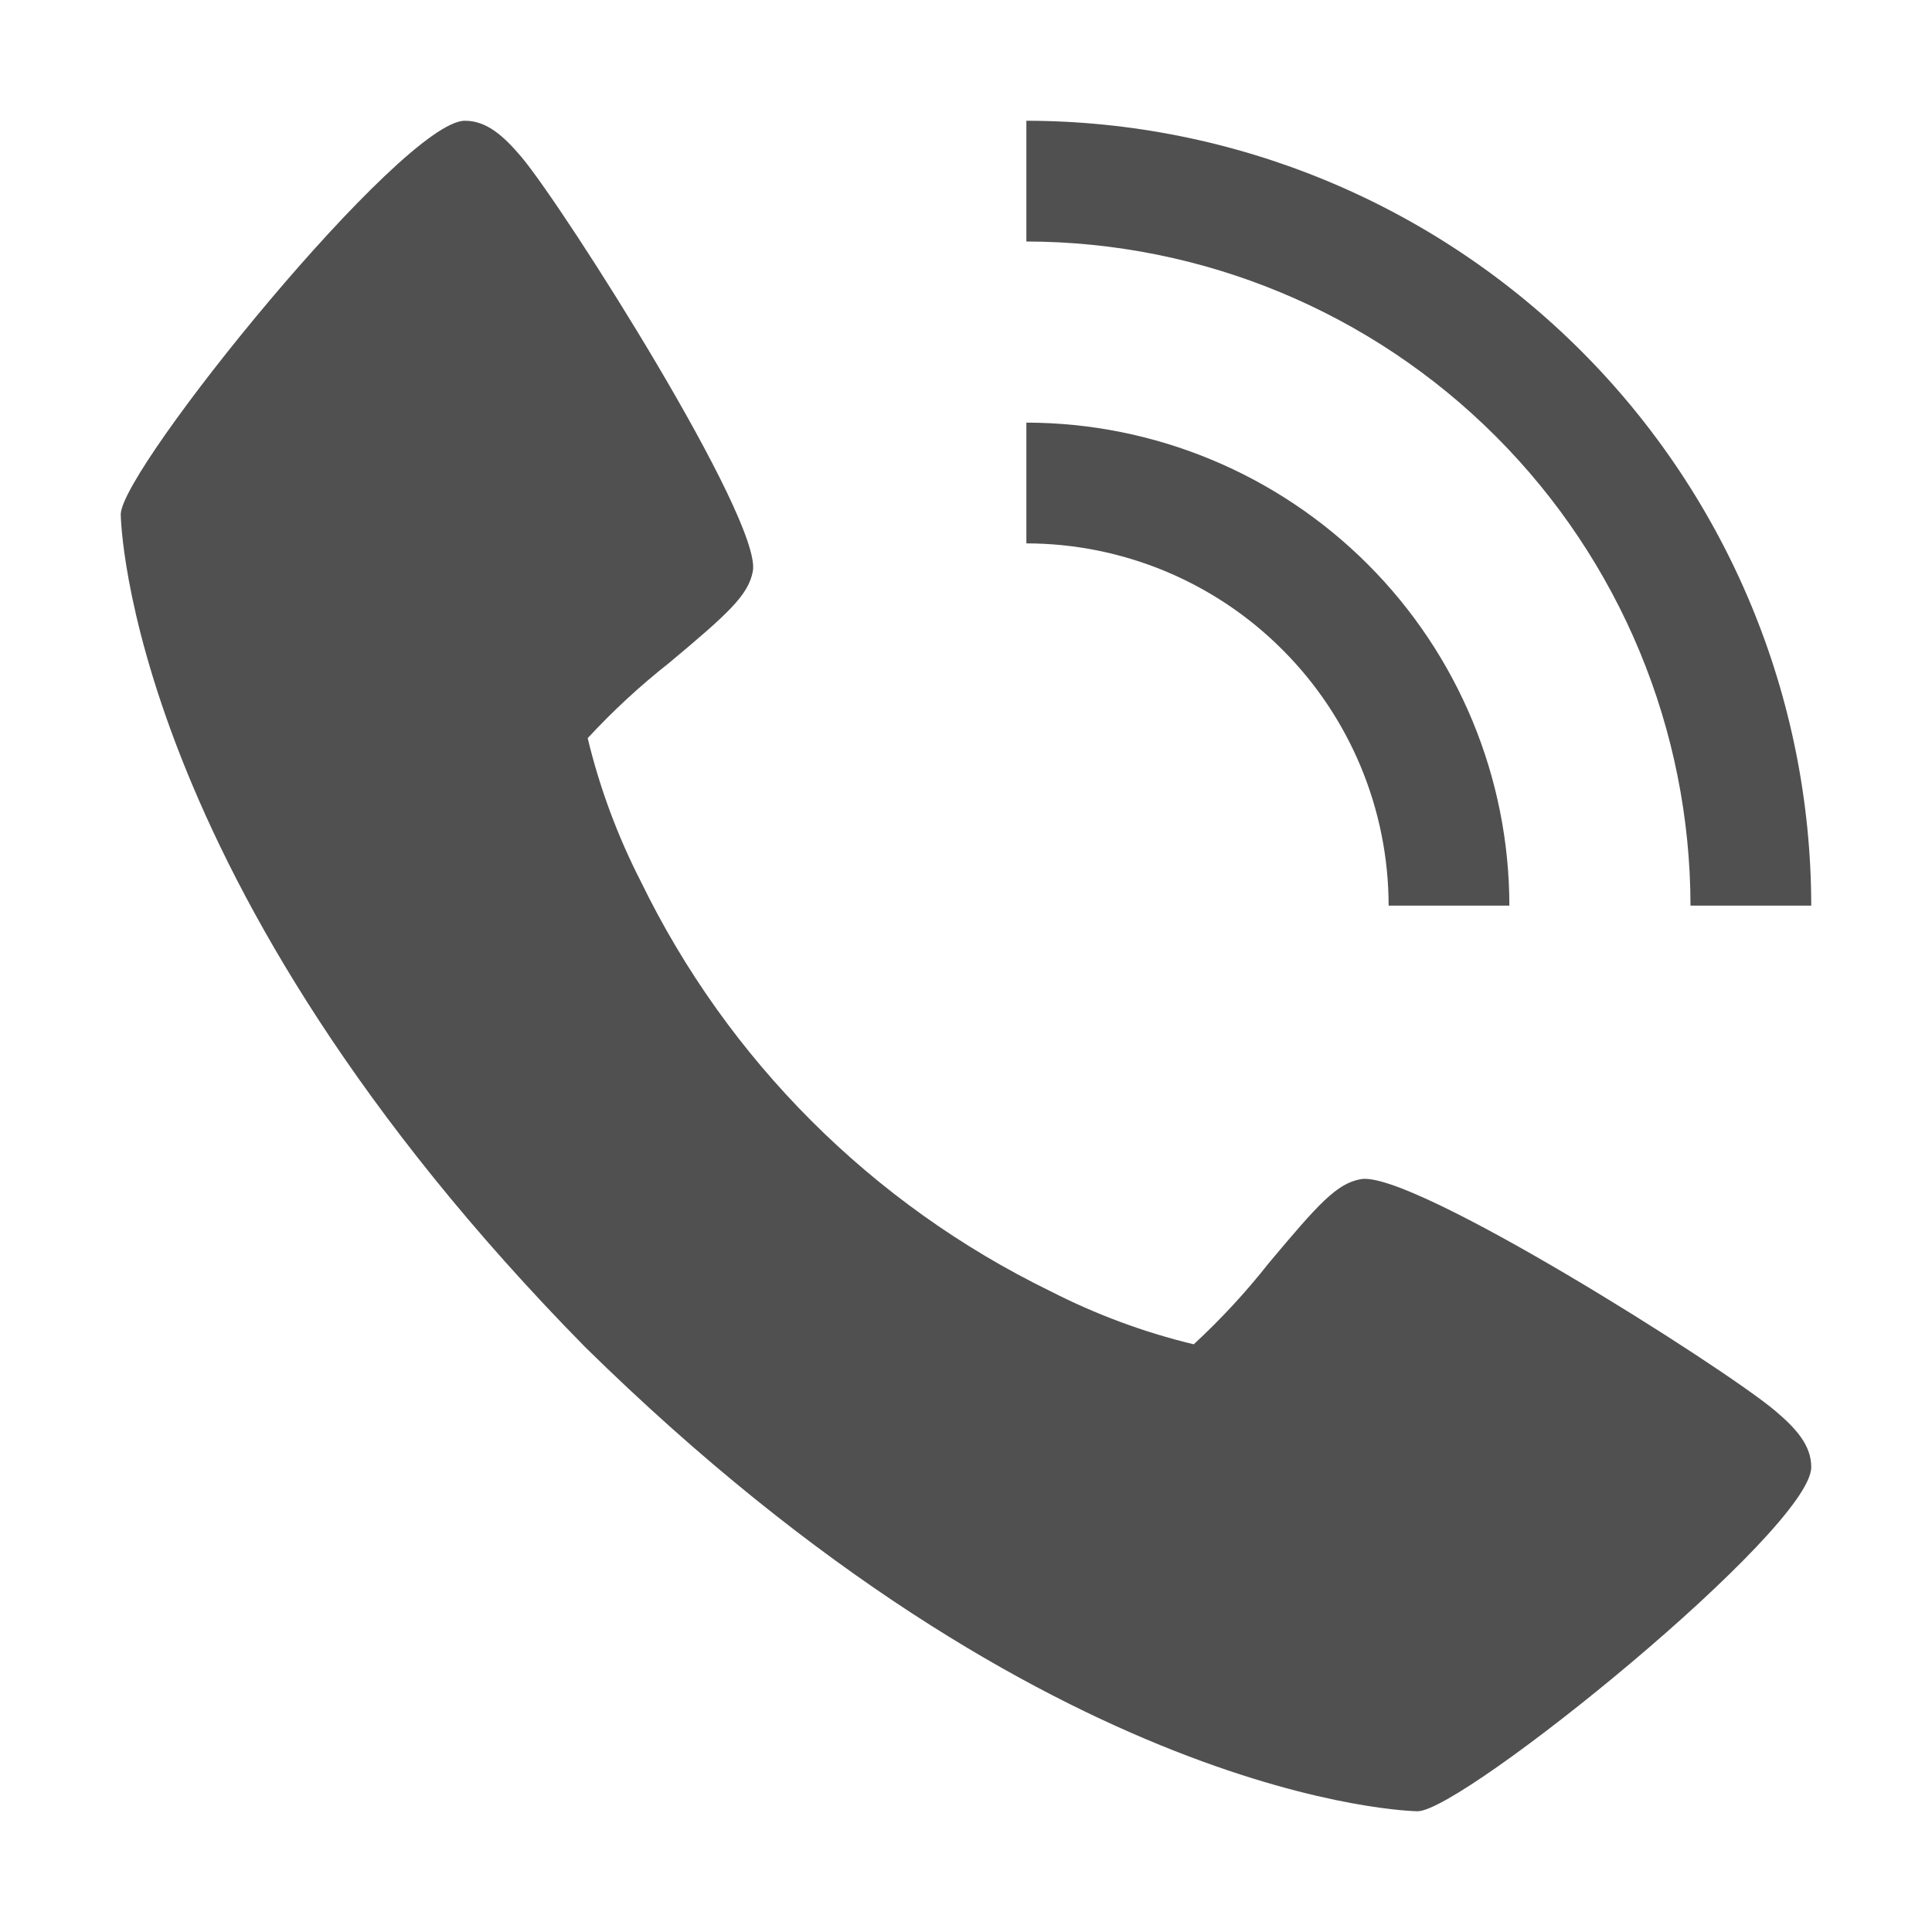 <svg width="16" height="16" viewBox="0 0 16 16" fill="none" xmlns="http://www.w3.org/2000/svg">
<path d="M14.697 11.68C14.259 11.313 11.697 9.691 11.271 9.765C11.07 9.8 10.918 9.971 10.508 10.46C10.319 10.7 10.111 10.925 9.886 11.133C9.474 11.034 9.076 10.886 8.699 10.693C7.221 9.973 6.026 8.779 5.307 7.3C5.114 6.923 4.966 6.525 4.867 6.113C5.075 5.888 5.3 5.68 5.54 5.491C6.029 5.082 6.199 4.929 6.235 4.729C6.309 4.301 4.685 1.74 4.32 1.302C4.167 1.121 4.028 1 3.85 1C3.334 1 1 3.886 1 4.26C1 4.29 1.05 7.295 4.845 11.155C8.705 14.95 11.71 15 11.74 15C12.114 15 15 12.666 15 12.15C15 11.972 14.879 11.833 14.697 11.68Z" fill="#505050"/>
<path d="M11.5 7.5H12.5C12.499 6.439 12.077 5.423 11.327 4.673C10.577 3.923 9.56 3.501 8.5 3.5V4.5C9.295 4.501 10.058 4.817 10.62 5.38C11.183 5.942 11.499 6.705 11.5 7.5Z" fill="#505050"/>
<path d="M14 7.5H15C14.998 5.777 14.313 4.125 13.094 2.906C11.875 1.687 10.223 1.002 8.5 1V2C9.958 2.002 11.356 2.582 12.387 3.613C13.418 4.644 13.998 6.042 14 7.5Z" fill="#505050"/>
</svg>
